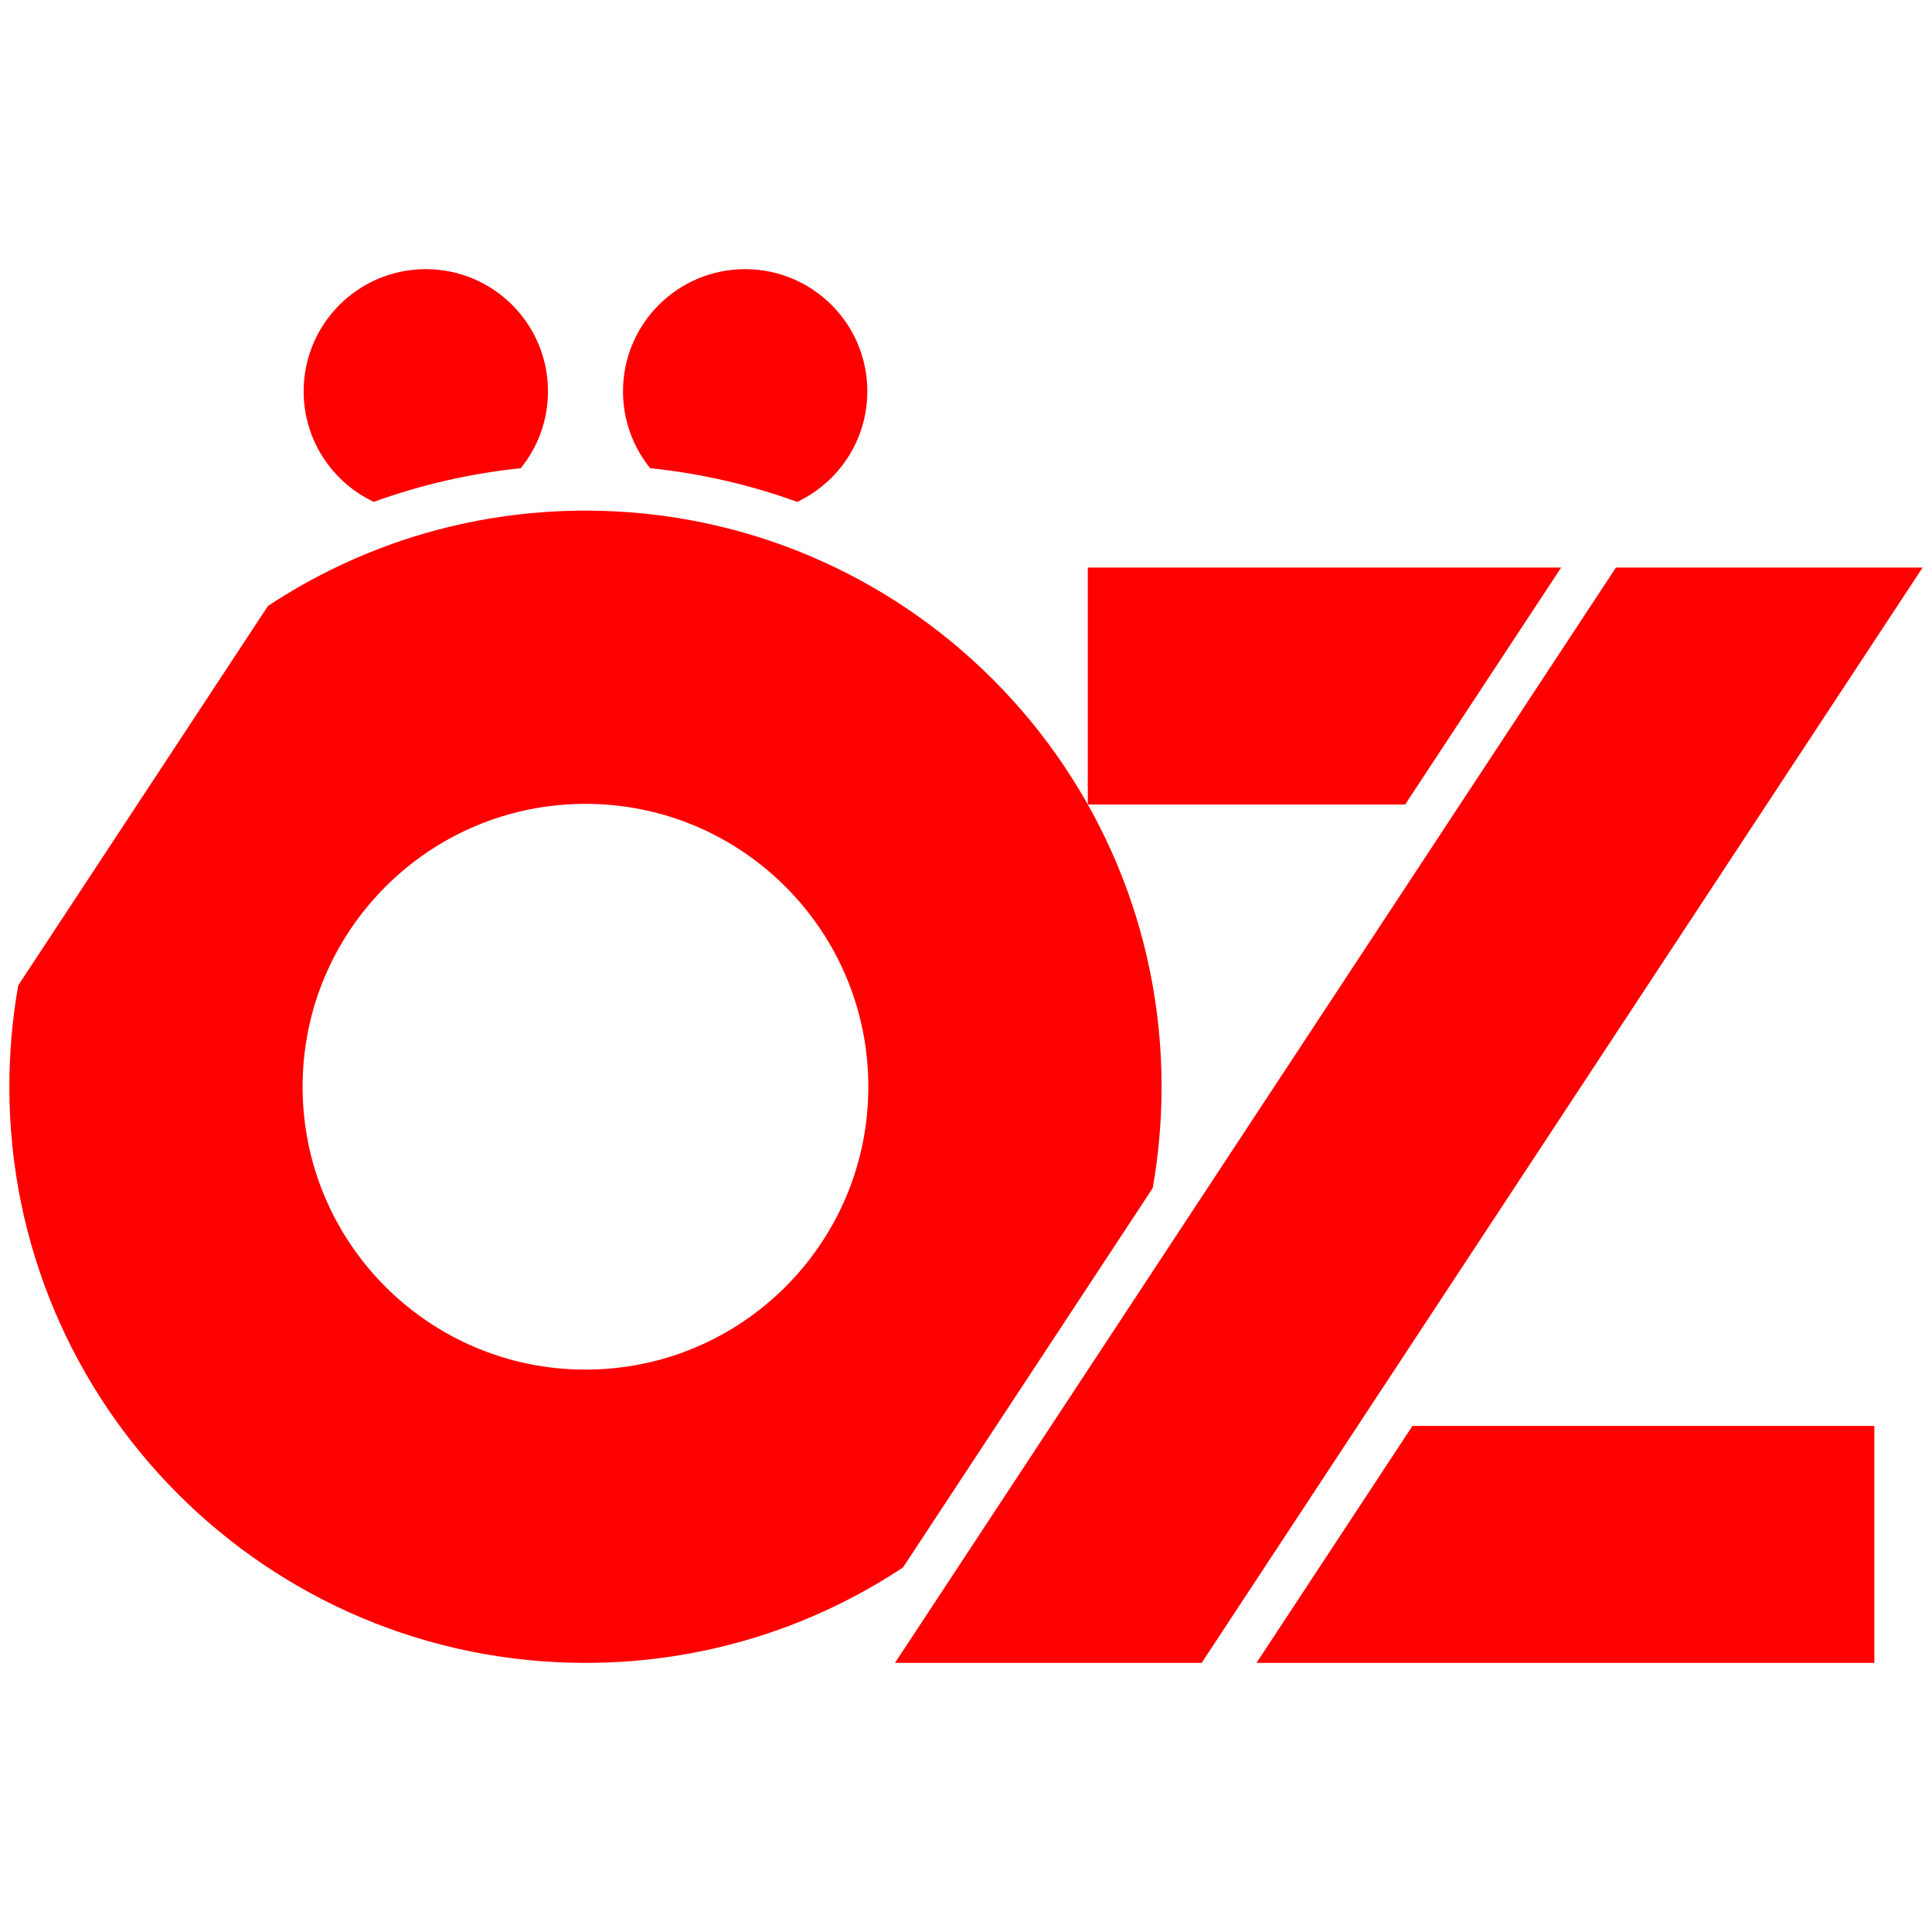 <?xml version="1.0" encoding="UTF-8"?>
<!DOCTYPE svg PUBLIC "-//W3C//DTD SVG 1.1//EN" "http://www.w3.org/Graphics/SVG/1.1/DTD/svg11.dtd">
<!-- Creator: CorelDRAW -->
<svg xmlns="http://www.w3.org/2000/svg" xml:space="preserve" width="512px" height="512px" version="1.1" style="shape-rendering:geometricPrecision; text-rendering:geometricPrecision; image-rendering:optimizeQuality; fill-rule:evenodd; clip-rule:evenodd"
viewBox="0 0 512 512"
 xmlns:xlink="http://www.w3.org/1999/xlink"
 xmlns:xodm="http://www.corel.com/coreldraw/odm/2003">
 <defs>
  <style type="text/css">
   <![CDATA[
    .fil0 {fill:none}
    .fil1 {fill:red}
   ]]>
  </style>
 </defs>
 <g id="Katman_x0020_1">
  <rect class="fil0" width="512" height="512"/>
  <g id="_2334801027472">
   <path class="fil1" d="M155.16 213.03c41.4,0 74.96,33.57 74.96,74.97 0,41.4 -33.56,74.96 -74.96,74.96 -41.4,0 -74.97,-33.56 -74.97,-74.96 0,-41.4 33.57,-74.97 74.97,-74.97zm0 -77.71c84.32,0 152.67,68.36 152.67,152.68 0,9.16 -0.81,18.14 -2.35,26.86l-66.18 100.54c-24.12,15.97 -53.04,25.28 -84.14,25.28 -84.32,0 -152.68,-68.36 -152.68,-152.68 0,-9.17 0.81,-18.15 2.36,-26.87l66.17 -100.54c24.13,-15.96 53.05,-25.27 84.15,-25.27z"/>
   <polygon class="fil1" points="288.28,150.41 413.72,150.41 372.39,213.19 288.28,213.19 "/>
   <polygon class="fil1" points="237.19,440.67 318.46,440.67 509.51,150.41 428.24,150.41 "/>
   <polygon class="fil1" points="374.31,377.89 496.72,377.89 496.72,440.67 332.99,440.67 "/>
   <path class="fil1" d="M112.84 71.33c17.88,0 32.38,14.49 32.38,32.37 0,7.73 -2.7,14.82 -7.22,20.38 -13.34,1.38 -26.41,4.38 -38.95,8.92 -10.98,-5.18 -18.58,-16.35 -18.58,-29.3 0,-17.88 14.49,-32.37 32.37,-32.37zm84.63 0c17.88,0 32.38,14.49 32.38,32.37 0,12.95 -7.6,24.12 -18.58,29.3 -12.37,-4.48 -25.42,-7.52 -38.96,-8.92 -4.51,-5.57 -7.21,-12.65 -7.21,-20.38 0,-17.88 14.49,-32.37 32.37,-32.37z"/>
  </g>
 </g>
</svg>
